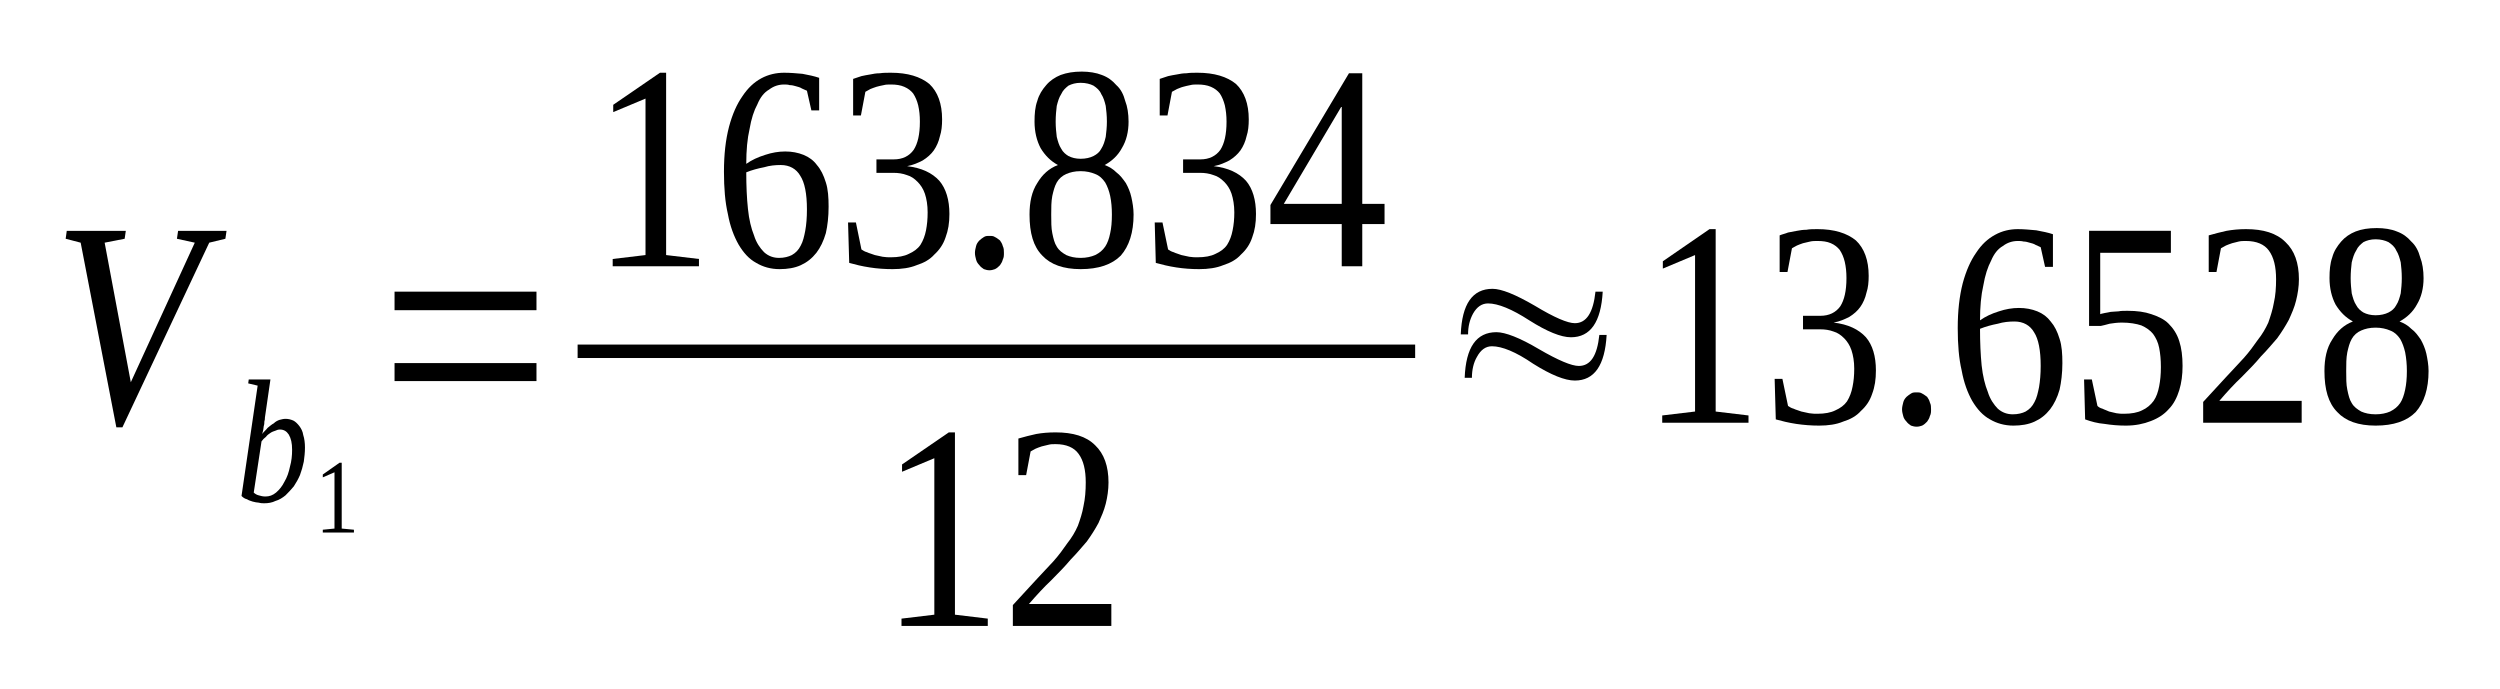 <?xml version='1.0' encoding='UTF-8'?>
<!-- This file was generated by dvisvgm 1.15.1 -->
<svg height='35pt' version='1.1' viewBox='0 -35 127 35' width='127pt' xmlns='http://www.w3.org/2000/svg' xmlns:xlink='http://www.w3.org/1999/xlink'>
<defs>
<clipPath id='clip1'>
<path clip-rule='evenodd' d='M0 -34.996H126.961V-0.027H0V-34.996'/>
</clipPath>
</defs>
<g id='page1'>
<g>
<path clip-path='url(#clip1)' d='M11.508 -23.273L11.449 -22.871L10.629 -22.672L6.219 -13.293H5.91L4.098 -22.672L3.336 -22.871L3.391 -23.273H6.391L6.332 -22.871L5.316 -22.672L6.645 -15.582L9.895 -22.672L8.988 -22.871L9.047 -23.273H11.508Z' fill-rule='evenodd'/>
<path clip-path='url(#clip1)' d='M13.089 -15.41L12.609 -15.524L12.636 -15.723H13.738L13.457 -13.781C13.457 -13.723 13.457 -13.668 13.429 -13.582C13.429 -13.524 13.429 -13.438 13.398 -13.352C13.398 -13.293 13.371 -13.207 13.371 -13.153C13.343 -13.067 13.343 -13.008 13.316 -12.953C13.398 -13.067 13.511 -13.153 13.597 -13.266C13.71 -13.352 13.796 -13.438 13.91 -13.496C13.992 -13.582 14.105 -13.637 14.191 -13.668C14.304 -13.695 14.39 -13.723 14.503 -13.723C14.644 -13.723 14.757 -13.695 14.898 -13.637C15.011 -13.582 15.124 -13.465 15.21 -13.352C15.293 -13.239 15.378 -13.094 15.406 -12.895C15.464 -12.723 15.492 -12.492 15.492 -12.266C15.492 -12.008 15.464 -11.778 15.433 -11.551C15.378 -11.293 15.324 -11.094 15.238 -10.864C15.152 -10.664 15.039 -10.465 14.925 -10.293C14.785 -10.121 14.644 -9.977 14.503 -9.836C14.359 -9.719 14.191 -9.606 13.992 -9.551C13.824 -9.465 13.624 -9.434 13.429 -9.434C13.343 -9.434 13.257 -9.434 13.144 -9.465C13.062 -9.465 12.949 -9.492 12.835 -9.52C12.749 -9.551 12.636 -9.578 12.55 -9.637C12.437 -9.664 12.355 -9.719 12.269 -9.805L13.089 -15.41ZM12.89 -9.977C12.949 -9.922 13.031 -9.863 13.144 -9.836C13.257 -9.805 13.343 -9.778 13.484 -9.778C13.683 -9.778 13.851 -9.836 14.023 -9.977C14.191 -10.121 14.332 -10.293 14.445 -10.52C14.585 -10.75 14.671 -11.008 14.73 -11.293C14.812 -11.578 14.839 -11.864 14.839 -12.153C14.839 -12.492 14.785 -12.723 14.671 -12.922C14.558 -13.094 14.418 -13.18 14.218 -13.18C14.136 -13.18 14.05 -13.153 13.992 -13.121C13.91 -13.094 13.824 -13.067 13.738 -13.008C13.656 -12.953 13.57 -12.895 13.511 -12.809C13.429 -12.75 13.343 -12.664 13.285 -12.578L12.89 -9.977Z' fill-rule='evenodd'/>
<path clip-path='url(#clip1)' d='M17.359 -8.149L17.98 -8.09V-7.949H16.398V-8.09L16.992 -8.149V-11.008L16.398 -10.75V-10.895L17.246 -11.492H17.359V-8.149Z' fill-rule='evenodd'/>
<path clip-path='url(#clip1)' d='M20.043 -15.641V-16.555H27.253V-15.641H20.043ZM20.043 -19.242V-20.184H27.253V-19.242H20.043Z' fill-rule='evenodd'/>
<path clip-path='url(#clip1)' d='M33.839 -22.043L35.507 -21.844V-21.473H31.125V-21.844L32.792 -22.043V-29.992L31.152 -29.305V-29.676L33.527 -31.305H33.839V-22.043Z' fill-rule='evenodd'/>
<path clip-path='url(#clip1)' d='M42.093 -24.5C42.093 -23.988 42.039 -23.532 41.953 -23.157C41.839 -22.758 41.671 -22.414 41.472 -22.157C41.246 -21.871 40.992 -21.672 40.679 -21.528C40.371 -21.387 40.003 -21.328 39.605 -21.328C39.152 -21.328 38.757 -21.442 38.417 -21.645C38.05 -21.844 37.769 -22.157 37.515 -22.586C37.289 -22.988 37.089 -23.5 36.976 -24.129C36.836 -24.731 36.777 -25.445 36.777 -26.274C36.777 -27.16 36.863 -27.902 37.035 -28.563C37.203 -29.192 37.429 -29.703 37.711 -30.106C37.996 -30.535 38.304 -30.82 38.671 -31.02C39.039 -31.219 39.437 -31.305 39.832 -31.305C40.144 -31.305 40.453 -31.278 40.765 -31.25C41.078 -31.192 41.359 -31.133 41.613 -31.047V-29.391H41.218L40.992 -30.391C40.906 -30.418 40.82 -30.477 40.738 -30.504C40.652 -30.563 40.539 -30.59 40.425 -30.621C40.339 -30.649 40.226 -30.676 40.113 -30.676C40.031 -30.707 39.917 -30.707 39.832 -30.707C39.55 -30.707 39.296 -30.621 39.07 -30.449C38.816 -30.305 38.617 -30.047 38.476 -29.703C38.304 -29.391 38.164 -28.961 38.078 -28.445C37.964 -27.961 37.91 -27.36 37.91 -26.676C38.191 -26.875 38.503 -27.016 38.871 -27.133C39.211 -27.246 39.55 -27.305 39.89 -27.305C40.226 -27.305 40.539 -27.246 40.82 -27.133C41.105 -27.016 41.331 -26.848 41.499 -26.617C41.699 -26.387 41.839 -26.102 41.953 -25.731C42.066 -25.387 42.093 -24.961 42.093 -24.5ZM39.578 -21.899C39.832 -21.899 40.058 -21.957 40.226 -22.043C40.425 -22.157 40.566 -22.301 40.679 -22.528C40.792 -22.731 40.851 -22.988 40.906 -23.274C40.964 -23.586 40.992 -23.957 40.992 -24.36C40.992 -25.16 40.878 -25.731 40.652 -26.074C40.453 -26.418 40.113 -26.617 39.664 -26.617C39.378 -26.617 39.097 -26.59 38.816 -26.504C38.503 -26.445 38.191 -26.36 37.91 -26.246C37.91 -25.559 37.937 -24.93 37.996 -24.387C38.05 -23.844 38.164 -23.387 38.304 -23.043C38.417 -22.672 38.617 -22.387 38.816 -22.188C39.039 -21.985 39.296 -21.899 39.578 -21.899Z' fill-rule='evenodd'/>
<path clip-path='url(#clip1)' d='M48.23 -24.129C48.23 -23.672 48.171 -23.301 48.031 -22.93C47.917 -22.586 47.718 -22.301 47.464 -22.07C47.238 -21.813 46.929 -21.645 46.562 -21.528C46.222 -21.387 45.796 -21.328 45.343 -21.328C44.949 -21.328 44.554 -21.356 44.187 -21.414C43.789 -21.473 43.449 -21.559 43.14 -21.645L43.081 -23.699H43.48L43.761 -22.328C43.847 -22.274 43.929 -22.215 44.042 -22.188C44.156 -22.129 44.3 -22.102 44.441 -22.043C44.554 -22.016 44.695 -21.985 44.836 -21.957C45.003 -21.93 45.117 -21.93 45.261 -21.93C45.628 -21.93 45.937 -21.985 46.164 -22.102C46.417 -22.215 46.617 -22.356 46.757 -22.559C46.898 -22.785 46.984 -23.016 47.042 -23.301C47.097 -23.586 47.124 -23.871 47.124 -24.215C47.124 -24.586 47.07 -24.903 46.984 -25.16C46.898 -25.418 46.757 -25.617 46.617 -25.758C46.449 -25.93 46.277 -26.047 46.082 -26.102C45.855 -26.188 45.628 -26.219 45.402 -26.219H44.523V-26.903H45.402C45.855 -26.903 46.191 -27.074 46.417 -27.391C46.617 -27.703 46.73 -28.16 46.73 -28.82C46.73 -29.133 46.703 -29.391 46.644 -29.649C46.589 -29.875 46.503 -30.078 46.39 -30.25C46.277 -30.391 46.136 -30.504 45.937 -30.59C45.742 -30.676 45.515 -30.707 45.261 -30.707C45.117 -30.707 45.003 -30.707 44.894 -30.676C44.749 -30.649 44.636 -30.621 44.523 -30.59C44.414 -30.563 44.3 -30.504 44.214 -30.477C44.101 -30.418 44.015 -30.363 43.961 -30.336L43.734 -29.133H43.339V-30.992C43.48 -31.047 43.621 -31.078 43.761 -31.133C43.902 -31.164 44.042 -31.192 44.214 -31.219C44.355 -31.25 44.523 -31.278 44.695 -31.278C44.863 -31.305 45.062 -31.305 45.261 -31.305C46.109 -31.305 46.757 -31.106 47.211 -30.735C47.636 -30.336 47.859 -29.735 47.859 -28.934C47.859 -28.617 47.831 -28.332 47.746 -28.074C47.691 -27.817 47.578 -27.563 47.437 -27.36C47.296 -27.16 47.097 -26.988 46.871 -26.848C46.644 -26.731 46.39 -26.617 46.082 -26.559C46.816 -26.473 47.351 -26.219 47.718 -25.817C48.058 -25.418 48.23 -24.844 48.23 -24.129Z' fill-rule='evenodd'/>
<path clip-path='url(#clip1)' d='M50.999 -22.157C50.999 -22.016 50.999 -21.93 50.941 -21.813C50.914 -21.699 50.859 -21.613 50.8 -21.528C50.714 -21.442 50.66 -21.387 50.546 -21.328C50.461 -21.301 50.378 -21.27 50.265 -21.27S50.066 -21.301 49.98 -21.328C49.898 -21.387 49.812 -21.442 49.753 -21.528C49.671 -21.613 49.613 -21.699 49.585 -21.813C49.558 -21.93 49.527 -22.016 49.527 -22.157C49.527 -22.274 49.558 -22.387 49.585 -22.5C49.613 -22.613 49.671 -22.699 49.753 -22.785C49.812 -22.844 49.898 -22.903 49.98 -22.957C50.066 -23.016 50.152 -23.016 50.265 -23.016S50.461 -23.016 50.546 -22.957C50.66 -22.903 50.714 -22.844 50.8 -22.785C50.859 -22.699 50.914 -22.613 50.941 -22.5C50.999 -22.387 50.999 -22.274 50.999 -22.157Z' fill-rule='evenodd'/>
<path clip-path='url(#clip1)' d='M57.331 -28.82C57.331 -28.305 57.218 -27.848 56.992 -27.477C56.792 -27.102 56.484 -26.817 56.117 -26.617C56.343 -26.532 56.539 -26.418 56.71 -26.246C56.906 -26.102 57.05 -25.903 57.191 -25.703C57.304 -25.504 57.417 -25.246 57.472 -24.988C57.531 -24.731 57.586 -24.414 57.586 -24.102C57.586 -23.188 57.359 -22.5 56.937 -22.016C56.484 -21.559 55.804 -21.328 54.898 -21.328C54.023 -21.328 53.374 -21.559 52.949 -22.016C52.496 -22.473 52.3 -23.157 52.3 -24.102C52.3 -24.731 52.414 -25.274 52.695 -25.703C52.949 -26.133 53.289 -26.445 53.742 -26.617C53.374 -26.817 53.089 -27.102 52.863 -27.477C52.667 -27.848 52.554 -28.305 52.554 -28.82C52.554 -29.219 52.582 -29.563 52.695 -29.875C52.781 -30.192 52.949 -30.449 53.148 -30.676C53.343 -30.907 53.601 -31.078 53.882 -31.192C54.195 -31.305 54.531 -31.363 54.956 -31.363C55.324 -31.363 55.691 -31.305 55.972 -31.192C56.285 -31.078 56.511 -30.907 56.71 -30.676C56.937 -30.477 57.078 -30.192 57.16 -29.875C57.273 -29.59 57.331 -29.219 57.331 -28.82ZM56.484 -24.102C56.484 -24.445 56.457 -24.758 56.398 -25.043C56.343 -25.301 56.257 -25.532 56.144 -25.731C56.003 -25.93 55.863 -26.074 55.636 -26.16C55.437 -26.246 55.183 -26.305 54.898 -26.305C54.589 -26.305 54.363 -26.246 54.164 -26.16C53.968 -26.074 53.796 -25.93 53.683 -25.731C53.57 -25.532 53.515 -25.301 53.456 -25.043C53.402 -24.758 53.402 -24.445 53.402 -24.102C53.402 -23.731 53.402 -23.414 53.456 -23.157C53.515 -22.871 53.57 -22.645 53.683 -22.473C53.796 -22.274 53.968 -22.157 54.164 -22.043C54.363 -21.957 54.589 -21.899 54.898 -21.899C55.183 -21.899 55.437 -21.957 55.636 -22.043C55.863 -22.157 56.003 -22.274 56.144 -22.473C56.257 -22.645 56.343 -22.871 56.398 -23.157C56.457 -23.414 56.484 -23.731 56.484 -24.102ZM56.23 -28.82C56.23 -29.133 56.199 -29.391 56.171 -29.621C56.117 -29.848 56.058 -30.047 55.945 -30.219C55.863 -30.418 55.718 -30.535 55.55 -30.649C55.382 -30.735 55.156 -30.793 54.898 -30.793C54.644 -30.793 54.449 -30.735 54.277 -30.649C54.136 -30.535 53.996 -30.418 53.91 -30.219C53.796 -30.047 53.742 -29.848 53.683 -29.621C53.656 -29.391 53.628 -29.133 53.628 -28.82C53.628 -28.532 53.656 -28.278 53.683 -28.047C53.742 -27.817 53.796 -27.617 53.91 -27.445C53.996 -27.274 54.136 -27.16 54.277 -27.074C54.449 -26.988 54.644 -26.934 54.898 -26.934C55.156 -26.934 55.382 -26.988 55.55 -27.074C55.718 -27.16 55.863 -27.274 55.945 -27.445C56.058 -27.617 56.117 -27.817 56.171 -28.047C56.199 -28.278 56.23 -28.532 56.23 -28.82Z' fill-rule='evenodd'/>
<path clip-path='url(#clip1)' d='M63.804 -24.129C63.804 -23.672 63.749 -23.301 63.609 -22.93C63.496 -22.586 63.296 -22.301 63.042 -22.07C62.816 -21.813 62.503 -21.645 62.136 -21.528C61.796 -21.387 61.374 -21.328 60.921 -21.328C60.527 -21.328 60.128 -21.356 59.761 -21.414C59.367 -21.473 59.027 -21.559 58.714 -21.645L58.66 -23.699H59.054L59.339 -22.328C59.421 -22.274 59.507 -22.215 59.621 -22.188C59.734 -22.129 59.874 -22.102 60.015 -22.043C60.128 -22.016 60.273 -21.985 60.414 -21.957C60.581 -21.93 60.695 -21.93 60.835 -21.93C61.203 -21.93 61.515 -21.985 61.742 -22.102C61.996 -22.215 62.195 -22.356 62.335 -22.559C62.476 -22.785 62.562 -23.016 62.617 -23.301C62.675 -23.586 62.703 -23.871 62.703 -24.215C62.703 -24.586 62.644 -24.903 62.562 -25.16C62.476 -25.418 62.335 -25.617 62.195 -25.758C62.023 -25.93 61.855 -26.047 61.656 -26.102C61.429 -26.188 61.203 -26.219 60.976 -26.219H60.101V-26.903H60.976C61.429 -26.903 61.769 -27.074 61.996 -27.391C62.195 -27.703 62.308 -28.16 62.308 -28.82C62.308 -29.133 62.277 -29.391 62.222 -29.649C62.163 -29.875 62.082 -30.078 61.968 -30.25C61.855 -30.391 61.714 -30.504 61.515 -30.59C61.316 -30.676 61.089 -30.707 60.835 -30.707C60.695 -30.707 60.581 -30.707 60.468 -30.676C60.328 -30.649 60.214 -30.621 60.101 -30.59C59.988 -30.563 59.874 -30.504 59.792 -30.477C59.679 -30.418 59.593 -30.363 59.535 -30.336L59.308 -29.133H58.914V-30.992C59.054 -31.047 59.199 -31.078 59.339 -31.133C59.48 -31.164 59.621 -31.192 59.792 -31.219C59.933 -31.25 60.101 -31.278 60.273 -31.278C60.441 -31.305 60.64 -31.305 60.835 -31.305C61.683 -31.305 62.335 -31.106 62.789 -30.735C63.21 -30.336 63.437 -29.735 63.437 -28.934C63.437 -28.617 63.41 -28.332 63.324 -28.074C63.269 -27.817 63.156 -27.563 63.015 -27.36C62.871 -27.16 62.675 -26.988 62.449 -26.848C62.222 -26.731 61.968 -26.617 61.656 -26.559C62.39 -26.473 62.929 -26.219 63.296 -25.817C63.636 -25.418 63.804 -24.844 63.804 -24.129Z' fill-rule='evenodd'/>
<path clip-path='url(#clip1)' d='M69.203 -23.617V-21.473H68.16V-23.617H64.538V-24.586L68.527 -31.278H69.203V-24.645H70.335V-23.617H69.203ZM68.16 -29.563H68.129L65.218 -24.645H68.16V-29.563Z' fill-rule='evenodd'/>
<path clip-path='url(#clip1)' d='M29.343 -17.496H71.89V-16.813H29.343V-17.496Z' fill-rule='evenodd'/>
<path clip-path='url(#clip1)' d='M48.511 -3.774L50.179 -3.574V-3.203H45.796V-3.574L47.464 -3.774V-11.723L45.824 -11.035V-11.406L48.199 -13.035H48.511V-3.774Z' fill-rule='evenodd'/>
<path clip-path='url(#clip1)' d='M56.456 -3.203H51.453V-4.262C51.874 -4.719 52.242 -5.117 52.581 -5.488C52.921 -5.86 53.23 -6.176 53.515 -6.488C53.796 -6.805 54.023 -7.117 54.222 -7.406C54.449 -7.692 54.617 -7.977 54.757 -8.293C54.871 -8.606 54.984 -8.949 55.042 -9.293C55.124 -9.664 55.156 -10.063 55.156 -10.492C55.156 -11.121 55.042 -11.61 54.789 -11.949C54.562 -12.266 54.164 -12.438 53.628 -12.438C53.488 -12.438 53.374 -12.438 53.261 -12.406C53.148 -12.379 53.035 -12.352 52.921 -12.324C52.808 -12.293 52.695 -12.239 52.609 -12.207C52.496 -12.152 52.414 -12.094 52.355 -12.067L52.128 -10.864H51.734V-12.723C52.046 -12.809 52.355 -12.895 52.64 -12.953C52.949 -13.008 53.261 -13.035 53.628 -13.035C54.503 -13.035 55.183 -12.836 55.636 -12.379C56.085 -11.949 56.312 -11.32 56.312 -10.492C56.312 -10.121 56.257 -9.75 56.171 -9.406C56.085 -9.063 55.945 -8.75 55.804 -8.434C55.636 -8.121 55.437 -7.805 55.21 -7.492C54.956 -7.203 54.703 -6.891 54.39 -6.574C54.109 -6.235 53.769 -5.891 53.402 -5.52C53.035 -5.176 52.667 -4.774 52.269 -4.317H56.456V-3.203Z' fill-rule='evenodd'/>
<path clip-path='url(#clip1)' d='M74.578 -18.012H74.207C74.265 -19.555 74.8 -20.328 75.82 -20.328C76.273 -20.328 76.98 -20.043 77.968 -19.469C78.957 -18.871 79.636 -18.582 80.003 -18.582C80.597 -18.582 80.937 -19.125 81.05 -20.184H81.418C81.332 -18.641 80.796 -17.867 79.804 -17.867C79.296 -17.867 78.589 -18.157 77.687 -18.727C76.808 -19.297 76.101 -19.586 75.593 -19.586C75.281 -19.586 75.027 -19.414 74.832 -19.07C74.66 -18.754 74.578 -18.41 74.578 -18.012ZM74.773 -15.809H74.406C74.464 -17.356 74.999 -18.125 76.019 -18.125C76.468 -18.125 77.207 -17.84 78.168 -17.27C79.156 -16.695 79.835 -16.41 80.203 -16.41C80.796 -16.41 81.136 -16.926 81.246 -17.985H81.617C81.531 -16.438 80.992 -15.668 80.003 -15.668C79.496 -15.668 78.789 -15.953 77.882 -16.524C77.007 -17.125 76.3 -17.41 75.793 -17.41C75.48 -17.41 75.226 -17.238 75.027 -16.867C74.859 -16.582 74.773 -16.211 74.773 -15.809Z' fill-rule='evenodd'/>
<path clip-path='url(#clip1)' d='M87.156 -14.094L88.824 -13.895V-13.524H84.441V-13.895L86.109 -14.094V-22.043L84.472 -21.356V-21.727L86.843 -23.36H87.156V-14.094Z' fill-rule='evenodd'/>
<path clip-path='url(#clip1)' d='M95.296 -16.184C95.296 -15.723 95.242 -15.352 95.101 -14.981C94.988 -14.637 94.789 -14.352 94.535 -14.125C94.308 -13.867 93.996 -13.695 93.628 -13.582C93.289 -13.438 92.867 -13.379 92.414 -13.379C92.019 -13.379 91.624 -13.41 91.253 -13.465C90.859 -13.524 90.519 -13.61 90.21 -13.695L90.152 -15.754H90.546L90.832 -14.379C90.918 -14.324 90.999 -14.266 91.113 -14.239C91.226 -14.18 91.367 -14.153 91.511 -14.094C91.624 -14.067 91.765 -14.039 91.906 -14.008C92.074 -13.981 92.187 -13.981 92.328 -13.981C92.699 -13.981 93.007 -14.039 93.234 -14.153C93.488 -14.266 93.687 -14.41 93.828 -14.61C93.968 -14.84 94.054 -15.067 94.109 -15.352C94.168 -15.641 94.195 -15.926 94.195 -16.27C94.195 -16.641 94.14 -16.953 94.054 -17.211C93.968 -17.469 93.828 -17.668 93.687 -17.813C93.515 -17.985 93.347 -18.098 93.148 -18.157C92.921 -18.242 92.699 -18.27 92.472 -18.27H91.593V-18.957H92.472C92.921 -18.957 93.261 -19.125 93.488 -19.442C93.687 -19.754 93.8 -20.215 93.8 -20.871C93.8 -21.184 93.773 -21.442 93.714 -21.699C93.66 -21.93 93.574 -22.129 93.46 -22.301C93.347 -22.442 93.207 -22.559 93.007 -22.645C92.808 -22.731 92.585 -22.758 92.328 -22.758C92.187 -22.758 92.074 -22.758 91.96 -22.731C91.82 -22.7 91.707 -22.672 91.593 -22.645C91.48 -22.613 91.367 -22.559 91.285 -22.528C91.171 -22.473 91.085 -22.414 91.031 -22.387L90.804 -21.184H90.406V-23.043C90.546 -23.102 90.691 -23.129 90.832 -23.188C90.972 -23.215 91.113 -23.242 91.285 -23.274C91.425 -23.301 91.593 -23.328 91.765 -23.328C91.933 -23.36 92.132 -23.36 92.328 -23.36C93.179 -23.36 93.828 -23.157 94.281 -22.785C94.703 -22.387 94.929 -21.785 94.929 -20.985C94.929 -20.672 94.902 -20.383 94.816 -20.129C94.761 -19.871 94.648 -19.613 94.507 -19.414C94.367 -19.211 94.168 -19.039 93.941 -18.899C93.714 -18.785 93.46 -18.668 93.148 -18.613C93.882 -18.528 94.421 -18.27 94.789 -17.867C95.128 -17.469 95.296 -16.899 95.296 -16.184Z' fill-rule='evenodd'/>
<path clip-path='url(#clip1)' d='M98.097 -14.211C98.097 -14.067 98.097 -13.981 98.039 -13.867C98.011 -13.75 97.957 -13.668 97.898 -13.582C97.812 -13.496 97.757 -13.438 97.644 -13.379C97.558 -13.352 97.476 -13.324 97.363 -13.324C97.249 -13.324 97.164 -13.352 97.078 -13.379C96.996 -13.438 96.91 -13.496 96.851 -13.582C96.769 -13.668 96.71 -13.75 96.683 -13.867C96.656 -13.981 96.624 -14.067 96.624 -14.211C96.624 -14.324 96.656 -14.438 96.683 -14.551C96.71 -14.668 96.769 -14.754 96.851 -14.84C96.91 -14.895 96.996 -14.953 97.078 -15.008C97.164 -15.067 97.249 -15.067 97.363 -15.067C97.476 -15.067 97.558 -15.067 97.644 -15.008C97.757 -14.953 97.812 -14.895 97.898 -14.84C97.957 -14.754 98.011 -14.668 98.039 -14.551C98.097 -14.438 98.097 -14.324 98.097 -14.211Z' fill-rule='evenodd'/>
<path clip-path='url(#clip1)' d='M104.769 -16.555C104.769 -16.039 104.71 -15.582 104.628 -15.211C104.515 -14.809 104.343 -14.465 104.148 -14.211C103.921 -13.922 103.667 -13.723 103.355 -13.582C103.042 -13.438 102.675 -13.379 102.281 -13.379C101.828 -13.379 101.433 -13.496 101.093 -13.695C100.726 -13.895 100.441 -14.211 100.187 -14.637C99.96 -15.039 99.765 -15.555 99.652 -16.184C99.511 -16.782 99.453 -17.496 99.453 -18.328C99.453 -19.211 99.539 -19.957 99.707 -20.613C99.878 -21.242 100.105 -21.758 100.386 -22.157C100.667 -22.586 100.98 -22.871 101.347 -23.07C101.714 -23.274 102.109 -23.36 102.507 -23.36C102.816 -23.36 103.128 -23.328 103.441 -23.301C103.75 -23.242 104.035 -23.188 104.289 -23.102V-21.442H103.89L103.667 -22.442C103.582 -22.473 103.496 -22.528 103.41 -22.559C103.328 -22.613 103.214 -22.645 103.101 -22.672C103.015 -22.7 102.902 -22.731 102.789 -22.731C102.703 -22.758 102.593 -22.758 102.507 -22.758C102.222 -22.758 101.968 -22.672 101.742 -22.5C101.488 -22.356 101.292 -22.102 101.148 -21.758C100.98 -21.442 100.839 -21.012 100.753 -20.5C100.64 -20.012 100.585 -19.414 100.585 -18.727C100.867 -18.926 101.179 -19.07 101.546 -19.184C101.886 -19.297 102.222 -19.356 102.562 -19.356C102.902 -19.356 103.214 -19.297 103.496 -19.184C103.777 -19.07 104.003 -18.899 104.175 -18.668C104.371 -18.442 104.515 -18.157 104.628 -17.782C104.742 -17.442 104.769 -17.012 104.769 -16.555ZM102.253 -13.953C102.507 -13.953 102.734 -14.008 102.902 -14.094C103.101 -14.211 103.242 -14.352 103.355 -14.582C103.468 -14.781 103.523 -15.039 103.582 -15.324C103.636 -15.641 103.667 -16.012 103.667 -16.41C103.667 -17.211 103.554 -17.782 103.328 -18.125C103.128 -18.469 102.789 -18.668 102.335 -18.668C102.054 -18.668 101.773 -18.641 101.488 -18.555C101.179 -18.496 100.867 -18.41 100.585 -18.297C100.585 -17.613 100.613 -16.985 100.667 -16.438C100.726 -15.895 100.839 -15.438 100.98 -15.094C101.093 -14.723 101.292 -14.438 101.488 -14.239C101.714 -14.039 101.968 -13.953 102.253 -13.953Z' fill-rule='evenodd'/>
<path clip-path='url(#clip1)' d='M108.078 -19.211C108.558 -19.211 108.953 -19.157 109.292 -19.039C109.632 -18.926 109.941 -18.785 110.167 -18.555C110.394 -18.328 110.593 -18.039 110.707 -17.668C110.82 -17.324 110.874 -16.899 110.874 -16.41C110.874 -15.953 110.82 -15.555 110.707 -15.18C110.593 -14.809 110.421 -14.465 110.167 -14.211C109.941 -13.953 109.632 -13.75 109.261 -13.61C108.894 -13.465 108.472 -13.379 107.992 -13.379C107.625 -13.379 107.257 -13.41 106.917 -13.465C106.55 -13.496 106.238 -13.582 105.925 -13.695L105.871 -15.723H106.265L106.55 -14.379C106.605 -14.324 106.691 -14.266 106.804 -14.239C106.917 -14.18 107.031 -14.153 107.144 -14.094C107.257 -14.067 107.398 -14.039 107.511 -14.008C107.652 -13.981 107.765 -13.981 107.906 -13.981C108.273 -13.981 108.585 -14.039 108.812 -14.153C109.066 -14.266 109.261 -14.438 109.406 -14.637C109.546 -14.84 109.632 -15.094 109.687 -15.383C109.742 -15.668 109.773 -15.981 109.773 -16.352C109.773 -16.727 109.742 -17.039 109.687 -17.324C109.632 -17.613 109.519 -17.84 109.375 -18.039C109.234 -18.211 109.039 -18.356 108.781 -18.469C108.527 -18.555 108.187 -18.613 107.792 -18.613C107.566 -18.613 107.339 -18.582 107.171 -18.555C106.972 -18.496 106.832 -18.469 106.718 -18.442H106.125V-23.274H110.281V-22.157H106.691V-19.039C106.746 -19.07 106.832 -19.07 106.917 -19.098C107.031 -19.125 107.113 -19.125 107.226 -19.157C107.339 -19.157 107.484 -19.184 107.625 -19.184C107.738 -19.211 107.906 -19.211 108.078 -19.211Z' fill-rule='evenodd'/>
<path clip-path='url(#clip1)' d='M116.925 -13.524H111.921V-14.582C112.343 -15.039 112.711 -15.438 113.05 -15.809C113.39 -16.184 113.703 -16.496 113.984 -16.813C114.265 -17.125 114.492 -17.442 114.691 -17.727C114.918 -18.012 115.086 -18.297 115.23 -18.613C115.339 -18.926 115.453 -19.27 115.511 -19.613C115.597 -19.985 115.625 -20.383 115.625 -20.813C115.625 -21.442 115.511 -21.93 115.257 -22.274C115.031 -22.586 114.636 -22.758 114.097 -22.758C113.956 -22.758 113.843 -22.758 113.73 -22.731C113.617 -22.7 113.504 -22.672 113.39 -22.645C113.277 -22.613 113.163 -22.559 113.078 -22.528C112.968 -22.473 112.882 -22.414 112.824 -22.387L112.597 -21.184H112.203V-23.043C112.515 -23.129 112.824 -23.215 113.109 -23.274C113.418 -23.328 113.73 -23.36 114.097 -23.36C114.972 -23.36 115.652 -23.157 116.105 -22.7C116.558 -22.274 116.785 -21.645 116.785 -20.813C116.785 -20.442 116.726 -20.07 116.64 -19.727C116.558 -19.383 116.414 -19.07 116.273 -18.754C116.105 -18.442 115.906 -18.125 115.679 -17.813C115.425 -17.528 115.171 -17.211 114.859 -16.899C114.578 -16.555 114.238 -16.211 113.87 -15.84C113.504 -15.496 113.136 -15.094 112.742 -14.637H116.925V-13.524Z' fill-rule='evenodd'/>
<path clip-path='url(#clip1)' d='M123.117 -20.871C123.117 -20.356 123.003 -19.899 122.777 -19.528C122.578 -19.157 122.269 -18.871 121.898 -18.668C122.124 -18.582 122.324 -18.469 122.492 -18.297C122.691 -18.157 122.832 -17.953 122.972 -17.754C123.085 -17.555 123.199 -17.297 123.257 -17.039C123.312 -16.782 123.371 -16.469 123.371 -16.153C123.371 -15.239 123.144 -14.551 122.718 -14.067C122.269 -13.61 121.589 -13.379 120.683 -13.379C119.808 -13.379 119.156 -13.61 118.734 -14.067C118.281 -14.524 118.082 -15.211 118.082 -16.153C118.082 -16.782 118.195 -17.324 118.48 -17.754C118.734 -18.184 119.074 -18.496 119.527 -18.668C119.156 -18.871 118.875 -19.157 118.648 -19.528C118.452 -19.899 118.339 -20.356 118.339 -20.871C118.339 -21.27 118.367 -21.613 118.48 -21.93C118.562 -22.242 118.734 -22.5 118.933 -22.731C119.128 -22.957 119.382 -23.129 119.668 -23.242C119.976 -23.36 120.316 -23.414 120.742 -23.414C121.109 -23.414 121.476 -23.36 121.757 -23.242C122.07 -23.129 122.296 -22.957 122.492 -22.731C122.718 -22.528 122.863 -22.242 122.945 -21.93C123.058 -21.645 123.117 -21.27 123.117 -20.871ZM122.269 -16.153C122.269 -16.496 122.238 -16.813 122.183 -17.098C122.124 -17.356 122.043 -17.582 121.929 -17.782C121.789 -17.985 121.644 -18.125 121.417 -18.211C121.222 -18.297 120.968 -18.356 120.683 -18.356C120.375 -18.356 120.148 -18.297 119.949 -18.211C119.75 -18.125 119.582 -17.985 119.468 -17.782C119.355 -17.582 119.3 -17.356 119.242 -17.098C119.187 -16.813 119.187 -16.496 119.187 -16.153C119.187 -15.781 119.187 -15.469 119.242 -15.211C119.3 -14.926 119.355 -14.695 119.468 -14.524C119.582 -14.324 119.75 -14.211 119.949 -14.094C120.148 -14.008 120.375 -13.953 120.683 -13.953C120.968 -13.953 121.222 -14.008 121.417 -14.094C121.644 -14.211 121.789 -14.324 121.929 -14.524C122.043 -14.695 122.124 -14.926 122.183 -15.211C122.238 -15.469 122.269 -15.781 122.269 -16.153ZM122.011 -20.871C122.011 -21.184 121.984 -21.442 121.957 -21.672C121.898 -21.899 121.843 -22.102 121.73 -22.274C121.644 -22.473 121.503 -22.586 121.335 -22.7C121.164 -22.785 120.937 -22.844 120.683 -22.844C120.429 -22.844 120.23 -22.785 120.062 -22.7C119.921 -22.586 119.781 -22.473 119.695 -22.274C119.582 -22.102 119.527 -21.899 119.468 -21.672C119.441 -21.442 119.414 -21.184 119.414 -20.871C119.414 -20.586 119.441 -20.328 119.468 -20.098C119.527 -19.871 119.582 -19.668 119.695 -19.5C119.781 -19.328 119.921 -19.211 120.062 -19.125C120.23 -19.039 120.429 -18.985 120.683 -18.985C120.937 -18.985 121.164 -19.039 121.335 -19.125C121.503 -19.211 121.644 -19.328 121.73 -19.5C121.843 -19.668 121.898 -19.871 121.957 -20.098C121.984 -20.328 122.011 -20.586 122.011 -20.871Z' fill-rule='evenodd'/>
</g>
</g>
</svg>
